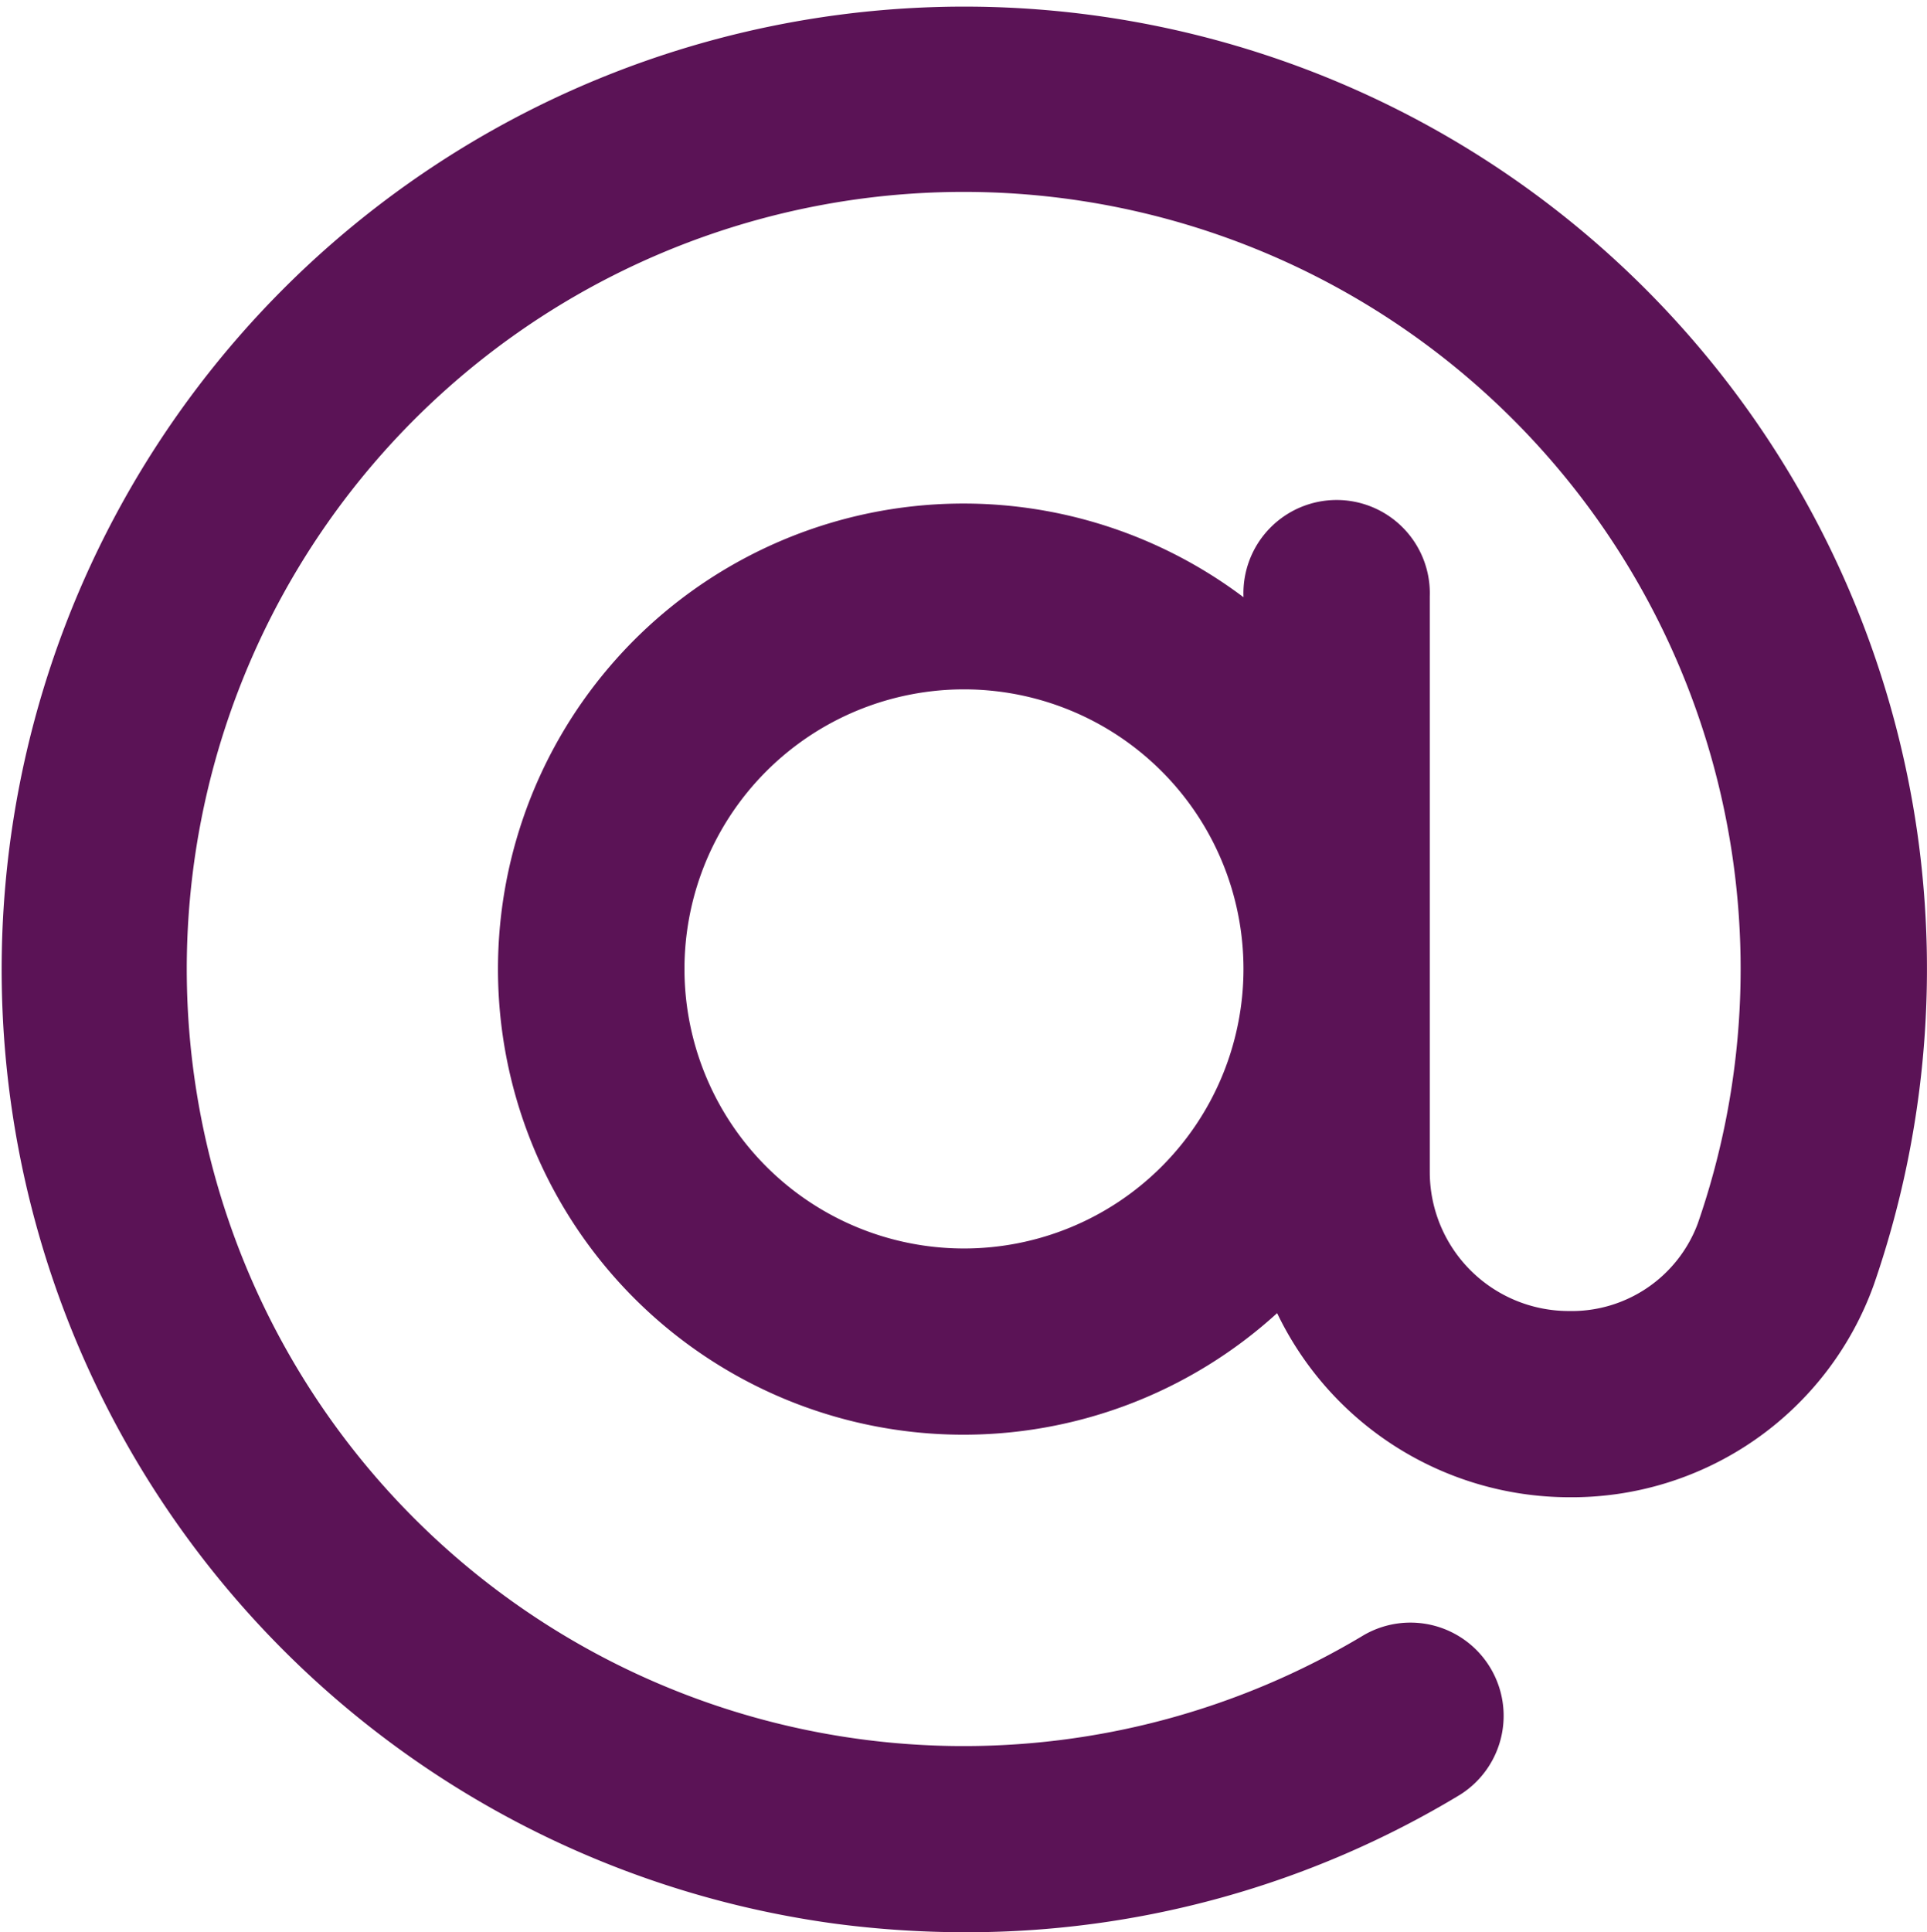 <svg xmlns="http://www.w3.org/2000/svg" width="18.215" height="18.261" viewBox="0 0 18.215 18.261">
  <path id="Pfad_11" data-name="Pfad 11" d="M18.123,7.868A9.1,9.1,0,1,0,7.9,18.182a9.431,9.431,0,0,0,1.221.08,9.013,9.013,0,0,0,4.681-1.3.881.881,0,0,0-.909-1.509,7.344,7.344,0,1,1,3.155-3.888,1.272,1.272,0,0,1-1.221.826,1.314,1.314,0,0,1-1.312-1.312V5.637a.881.881,0,1,0-1.761,0v.008a4.4,4.4,0,1,0,.318,6.766,3.067,3.067,0,0,0,2.756,1.74,3.034,3.034,0,0,0,2.885-2.01A9.122,9.122,0,0,0,18.123,7.868ZM9.112,11.8A2.642,2.642,0,1,1,11.754,9.16,2.642,2.642,0,0,1,9.112,11.8" transform="translate(0 -0.001)" fill="#5b1356"/>
</svg>
